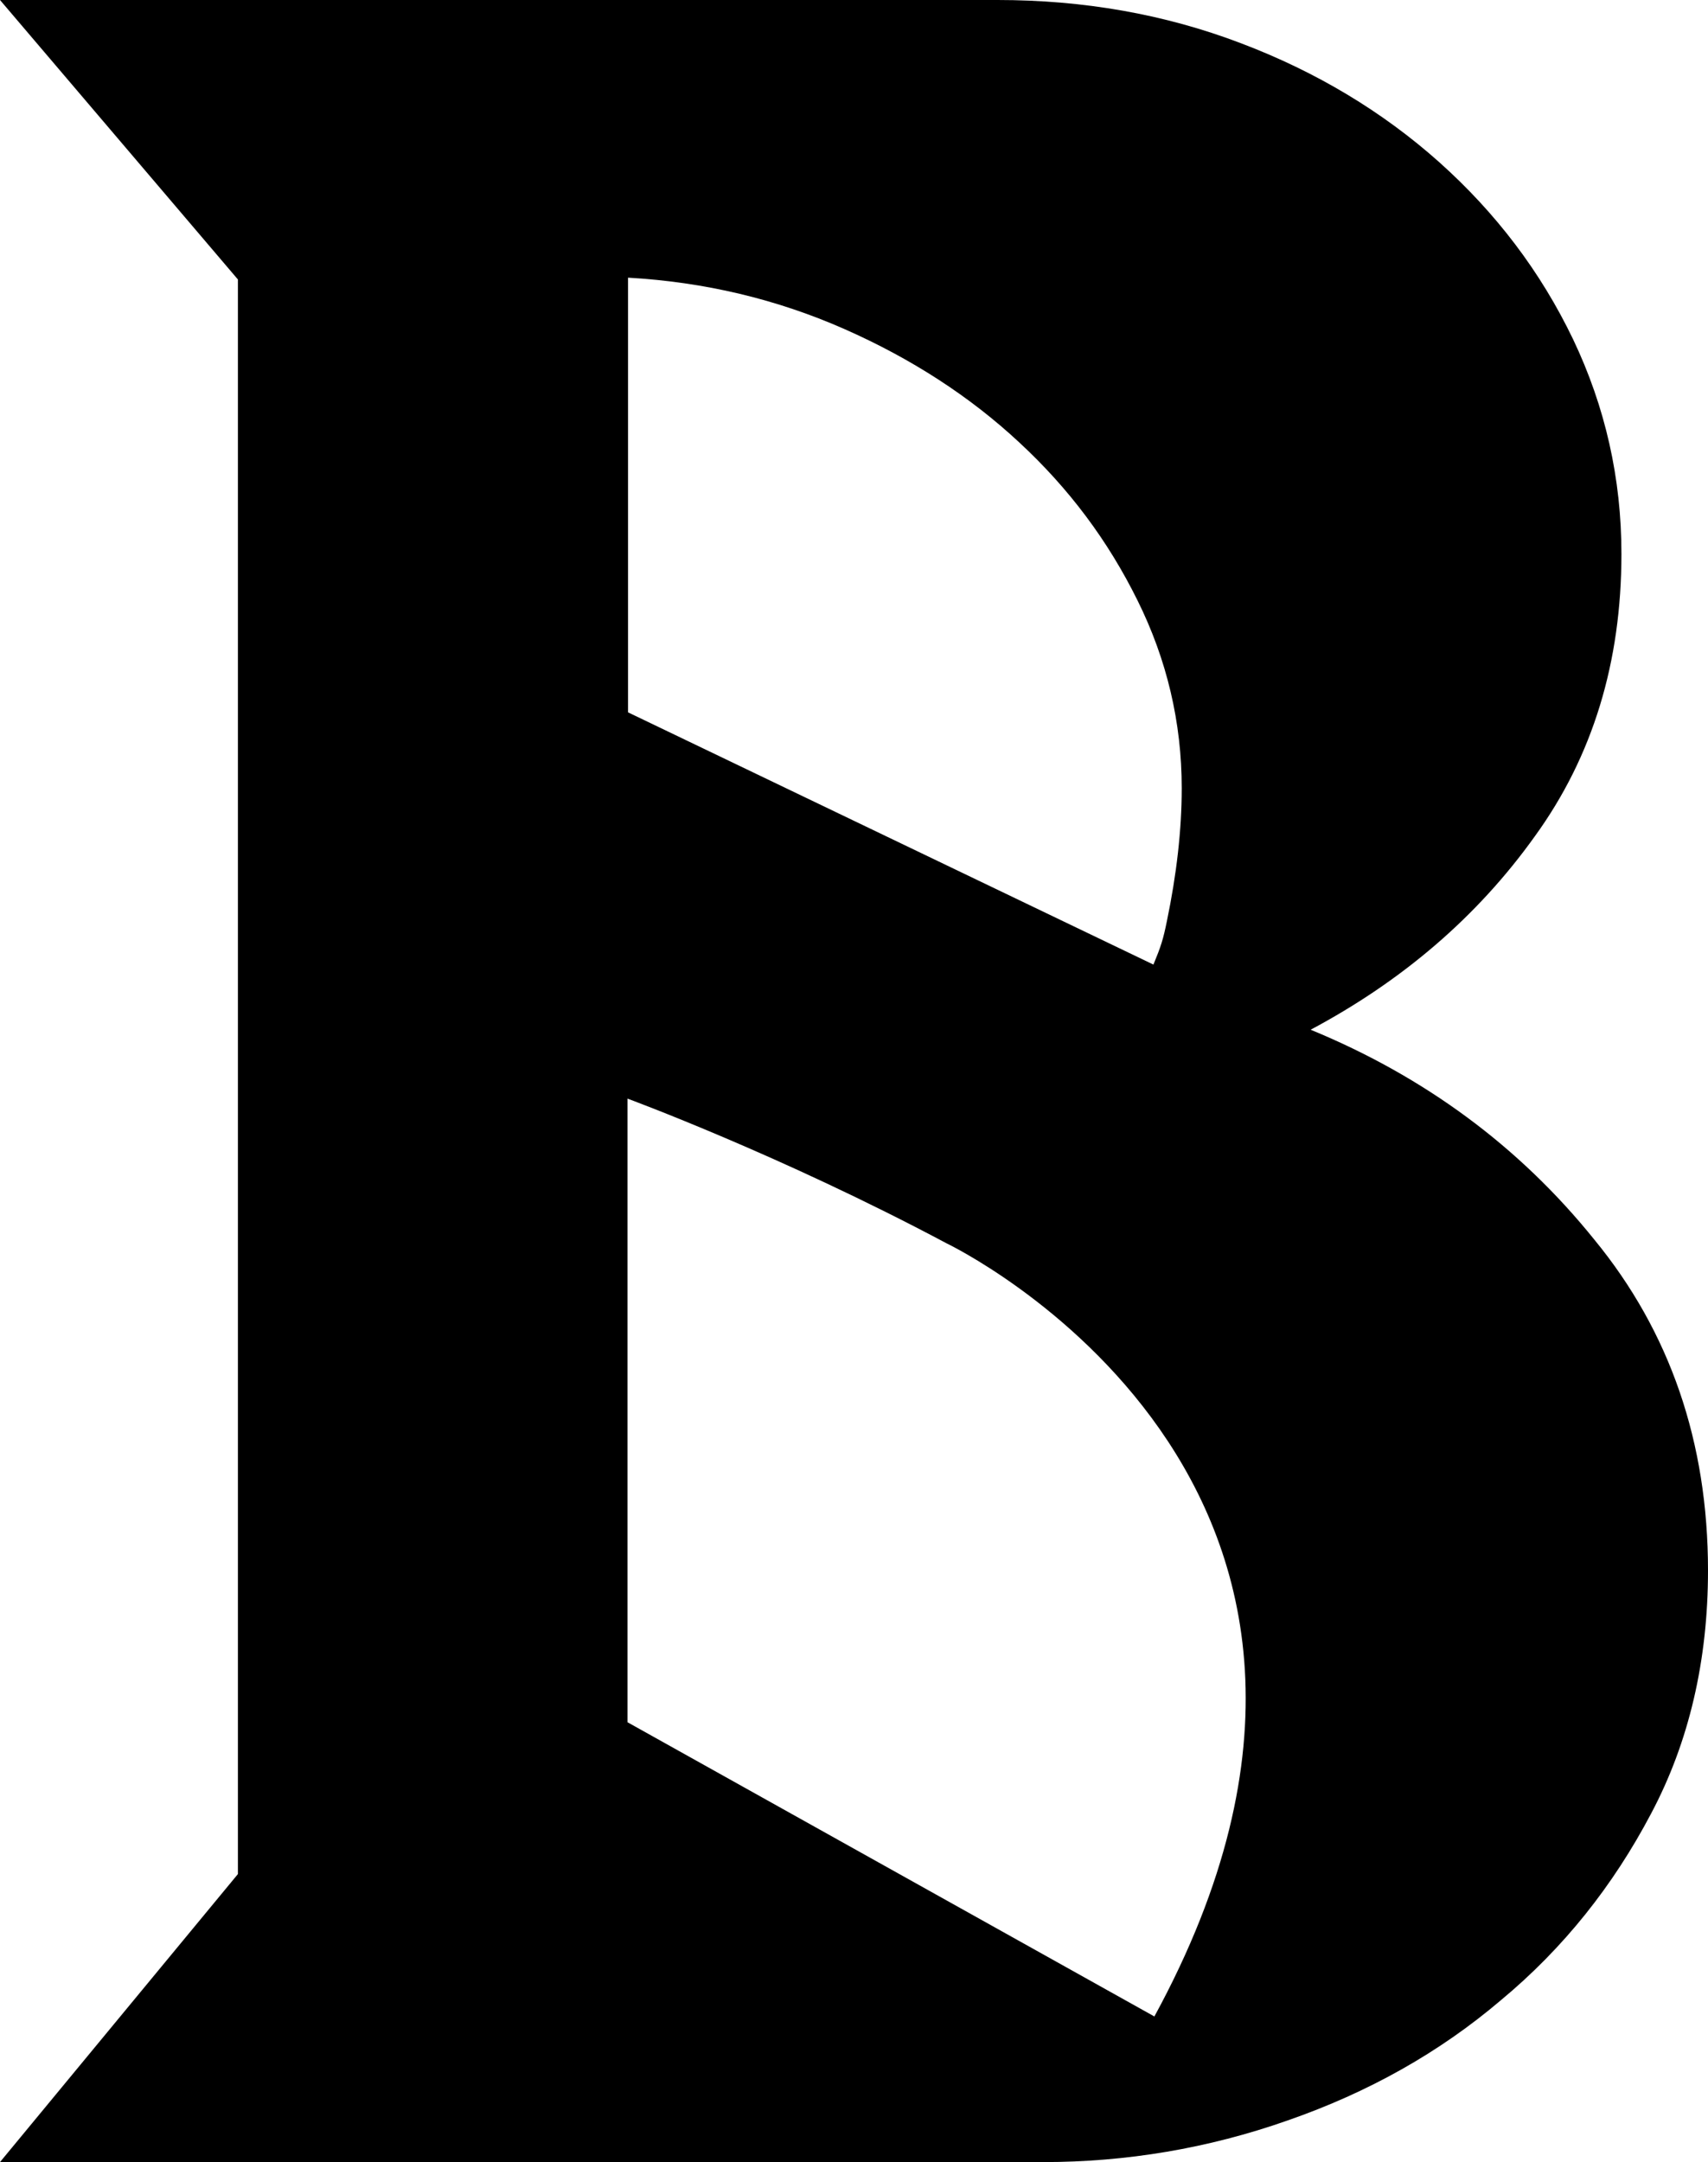 <?xml version="1.0" encoding="UTF-8" standalone="no"?>
<!-- Generator: Adobe Illustrator 16.0.0, SVG Export Plug-In . SVG Version: 6.00 Build 0)  -->

<svg
   version="1.1"
   id="Layer_1"
   x="0px"
   y="0px"
   width="192.365"
   height="243.467"
   viewBox="0 0 192.365 243.467"
   enable-background="new 0 0 792 612"
   xml:space="preserve"
   sodipodi:docname="favicon.svg"
   inkscape:version="1.1.2 (0a00cf5339, 2022-02-04)"
   xmlns:inkscape="http://www.inkscape.org/namespaces/inkscape"
   xmlns:sodipodi="http://sodipodi.sourceforge.net/DTD/sodipodi-0.dtd"
   xmlns="http://www.w3.org/2000/svg"
   xmlns:svg="http://www.w3.org/2000/svg"><defs
   id="defs9" /><sodipodi:namedview
   id="namedview7"
   pagecolor="#ffffff"
   bordercolor="#666666"
   borderopacity="1.0"
   inkscape:pageshadow="2"
   inkscape:pageopacity="0.0"
   inkscape:pagecheckerboard="0"
   showgrid="false"
   inkscape:zoom="0.34272876"
   inkscape:cx="370.55542"
   inkscape:cy="533.94994"
   inkscape:window-width="1920"
   inkscape:window-height="1011"
   inkscape:window-x="2256"
   inkscape:window-y="32"
   inkscape:window-maximized="1"
   inkscape:current-layer="Layer_1" />
<g
   id="g4"
   transform="translate(-299.817,-184.266)">
	<path
   d="m 479.386,323.865 c -8.472,-10.528 -19.173,-18.381 -31.957,-23.645 10.315,-5.494 18.771,-12.716 25.249,-21.78 6.537,-9.016 9.754,-19.624 9.754,-31.803 0,-8.494 -1.812,-16.538 -5.447,-24.17 -3.663,-7.627 -8.702,-14.239 -15.068,-19.934 -6.379,-5.691 -13.865,-10.193 -22.359,-13.406 -8.589,-3.27 -17.715,-4.861 -27.409,-4.861 H 299.817 l 26.794,31.47 v 179.565 l -26.794,32.432 H 417.33 c 9.274,0 18.53,-1.522 27.516,-4.691 9.058,-3.146 17.07,-7.633 24.012,-13.539 7.086,-5.881 12.658,-12.932 16.913,-21.011 4.287,-8.068 6.411,-17.268 6.411,-27.374 0,-14.447 -4.284,-26.884 -12.796,-37.253 z M 370.549,215.534 c 8.653,0.49 16.756,2.431 24.353,5.777 7.575,3.342 14.169,7.613 19.719,12.784 5.616,5.203 9.993,11.074 13.31,17.784 3.306,6.662 4.979,13.732 4.979,21.153 0,4.714 -0.583,9.728 -1.673,14.969 -0.423,2.089 -0.675,2.848 -1.513,4.885 l -59.175,-28.405 z m 59.281,195.801 -59.339,-33.131 v -70.225 c 0,0 17.248,6.341 35.937,16.297 -10e-4,0 56.223,26.802 23.402,87.059 z"
   id="path2" />
</g>
</svg>
